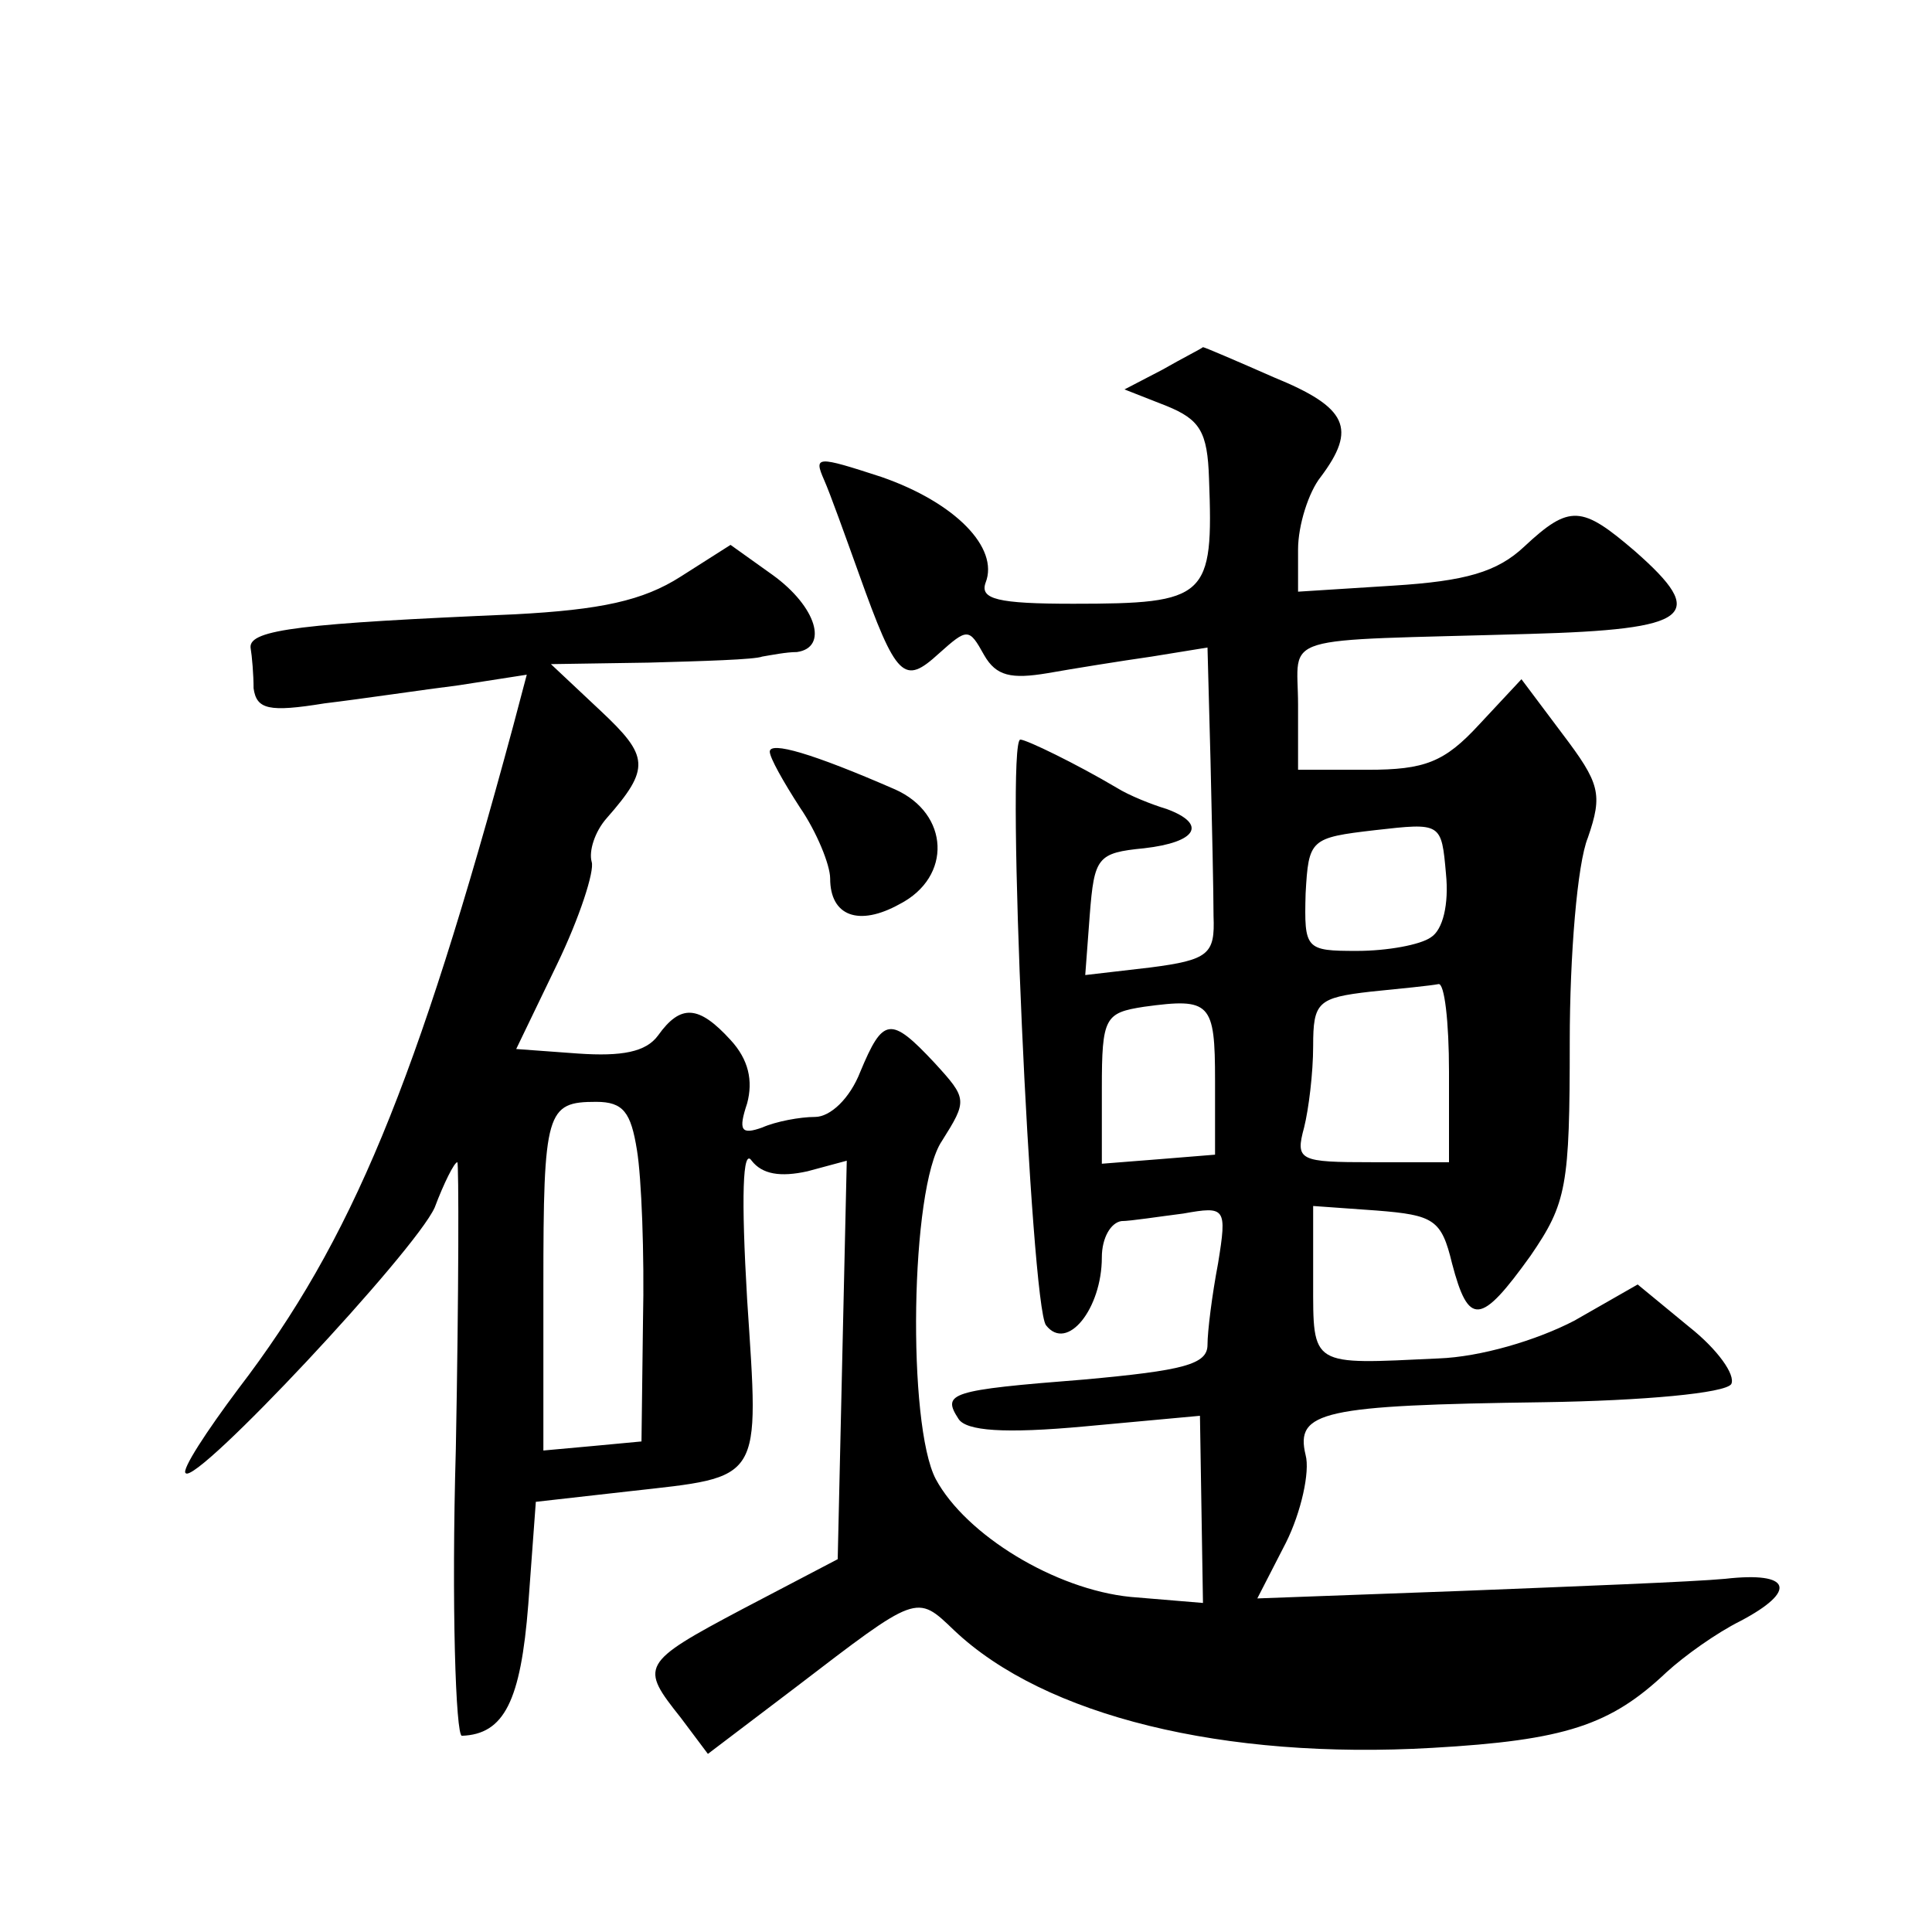 <?xml version="1.0" standalone="no"?>
<!DOCTYPE svg PUBLIC "-//W3C//DTD SVG 20010904//EN"
 "http://www.w3.org/TR/2001/REC-SVG-20010904/DTD/svg10.dtd">
<svg version="1.0" xmlns="http://www.w3.org/2000/svg"
 width="128pt" height="128pt" viewBox="0 0 128 128"
 preserveAspectRatio="xMidYMid meet">
<g transform="translate(0,128) scale(0.1,-0.1)"
fill="#0" stroke="none">
<path d="M770 1035 l-25 -13 28 -11 c22 -9 27 -17 28 -48 3 -79 -1 -83 -90 -83
-50 0 -62 3 -58 14 9 23 -20 53 -69 70 -43 14 -45 14 -38 -2 4 -9 14 -37 23 -62
25 -70 30 -74 53 -53 19 17 20 17 30 -1 8 -14 18 -16 42 -12 17 3 48 8 69 11 l37
6 2 -75 c1 -42 2 -88 2 -103 1 -25 -3 -29 -42 -34 l-43 -5 3 40 c3 38 5 41 36 44
35 4 42 16 15 26 -10 3 -25 9 -33 14 -27 16 -60 32 -64 32 -10 0 7 -375 17 -388
14 -18 37 11 37 45 0 13 6 23 13 24 6 0 25 3 41 5 28 5 29 4 23 -33 -4 -21 -7 -45
-7 -54 0 -13 -16 -17 -82 -23 -89 -7 -94 -9 -83 -26 5 -8 30 -10 84 -5 l76 7 1
-62 1 -62 -48 4 c-50 5 -109 41 -129 78 -19 36 -17 193 4 224 17 27 17 28 -5 52
-29 31 -34 30 -49 -6 -7 -18 -20 -30 -30 -30 -10 0 -26 -3 -35 -7 -14 -5 -16 -2
-10 16 4 15 1 29 -11 42 -21 23 -33 24 -48 3 -8 -11 -24 -14 -53 -12 l-41 3 27
56 c15 31 25 62 23 68 -2 7 2 20 10 29 29 33 28 41 -4 71 l-33 31 65 1 c36 1 70
2 75 4 6 1 16 3 23 3 21 3 13 30 -16 51 l-28 20 -33 -21 c-25 -16 -53 -22 -110
-25 -140 -6 -176 -10 -175 -22 1 -6 2 -18 2 -27 2 -14 10 -16 47 -10 25 3 65 9
89 12 l45 7 -9 -34 c-64 -237 -107 -341 -182 -439 -21 -28 -38 -54 -35 -56 7 -8
152 147 165 176 6 16 13 30 15 30 1 0 1 -85 -1 -190 -3 -104 0 -190 4 -190 28 1
39 23 44 87 l5 68 62 7 c89 10 86 5 78 127 -4 68 -3 101 3 92 7 -9 19 -11 37 -7
l26 7 -3 -132 -3 -132 -63 -33 c-68 -36 -68 -38 -41 -72 l18 -24 58 44 c81 62 80
62 105 38 60 -57 179 -86 317 -78 88 5 118 15 155 50 12 11 33 26 49 34 38 20 34
33 -10 28 -21 -2 -99 -5 -174 -8 l-136 -5 19 37 c10 20 16 47 13 58 -7 29 11 33
158 35 66 1 120 6 124 12 3 6 -9 23 -28 38 l-34 28 -42 -24 c-25 -13 -62 -24 -90
-25 -85 -4 -83 -6 -83 51 l0 50 42 -3 c38 -3 43 -6 50 -35 11 -42 19 -41 52 5 24
35 26 46 26 142 0 57 5 118 12 135 10 29 8 36 -17 69 l-27 36 -28 -30 c-23 -25
-36 -30 -74 -30 l-46 0 0 43 c0 48 -17 42 153 47 108 3 119 12 70 55 -35 30 -43
31 -73 3 -18 -17 -39 -23 -87 -26 l-63 -4 0 28 c0 16 7 38 15 48 24 32 18 46 -31
66 -25 11 -46 20 -47 20 -1 -1 -13 -7 -27 -15z m178 -376 c-7 -5 -29 -9 -49 -9
-34 0 -35 1 -34 38 2 36 3 37 46 42 44 5 44 5 47 -29 2 -20 -2 -37 -10 -42z m12
-89 l0 -60 -51 0 c-48 0 -51 1 -45 23 3 12 6 36 6 54 0 29 3 32 38 36 20 2 40 4
45 5 4 1 7 -25 7 -58z m-155 -6 l0 -49 -37 -3 -38 -3 0 50 c0 47 2 50 28 54 44
6 47 3 47 -49z m-383 -46 c3 -18 5 -69 4 -113 l-1 -80 -32 -3 -33 -3 0 109 c0 116
2 122 35 122 18 0 23 -7 27 -32z M510 782 c0 -4 9 -20 20 -37 11 -16 20 -38 20
-47 0 -25 19 -32 46 -17 35 18 33 60 -3 76 -55 24 -83 32 -83 25z"/>
</g>
</svg>
